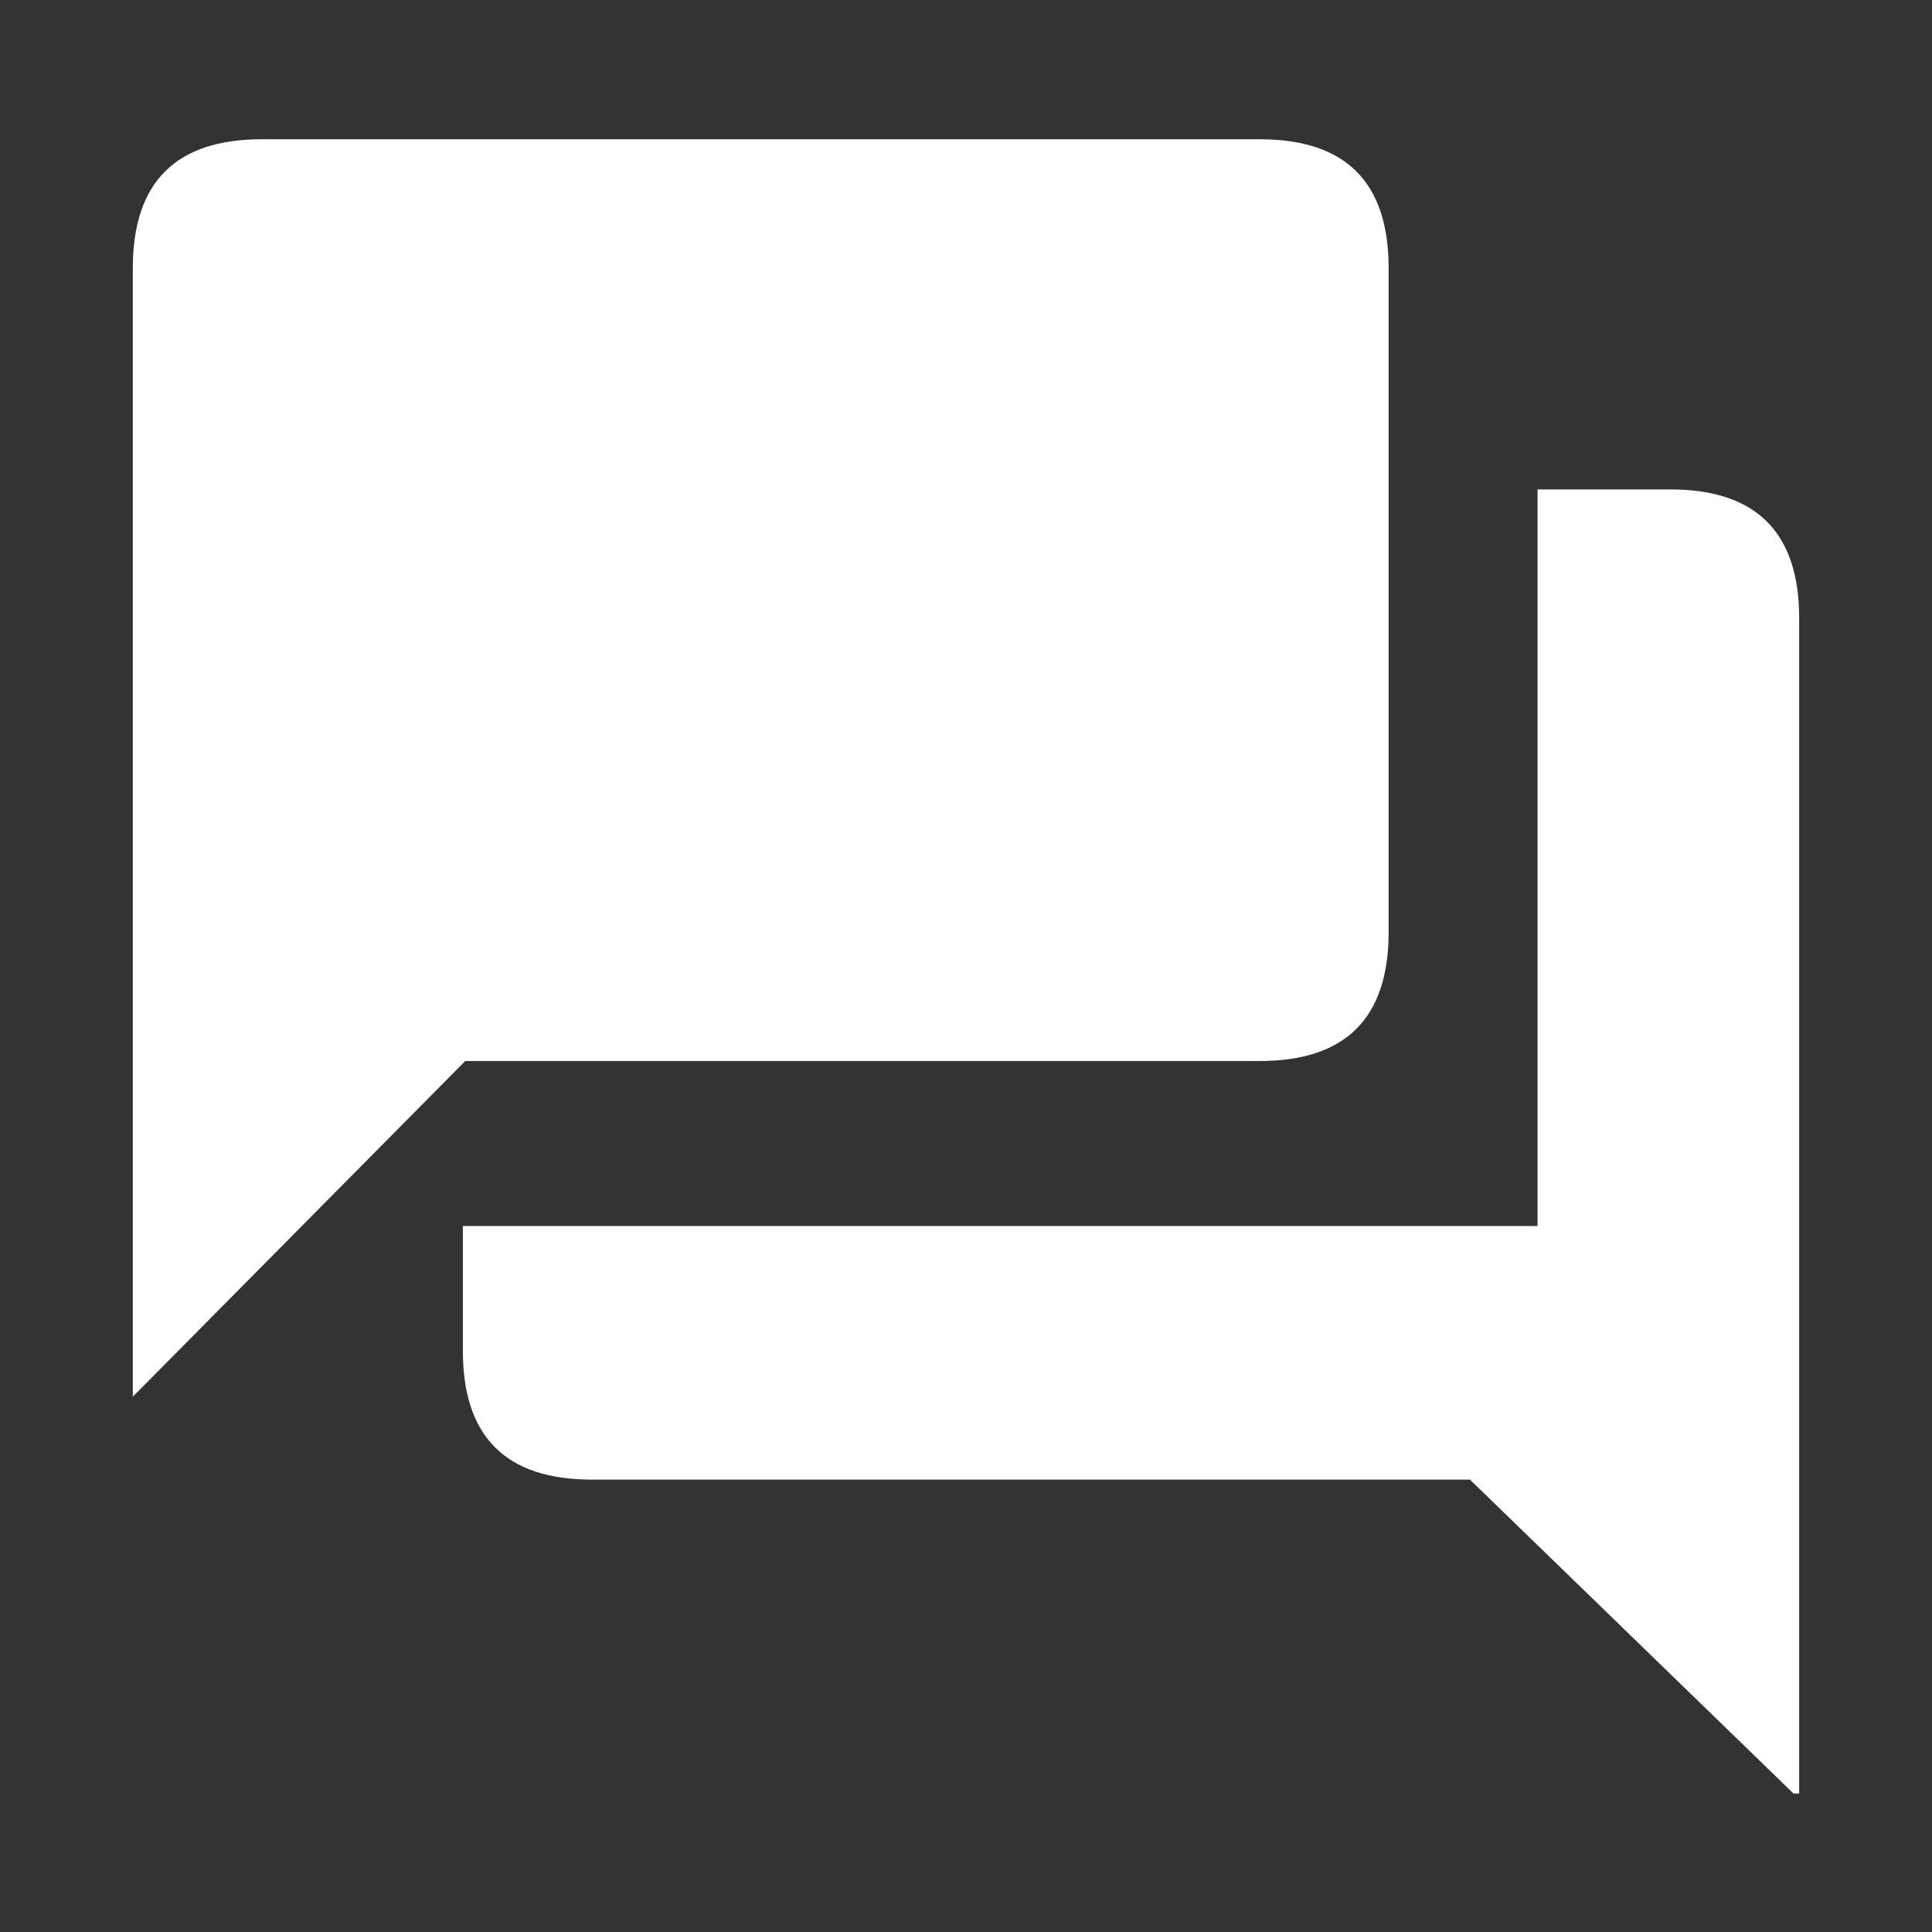 <svg xmlns="http://www.w3.org/2000/svg" version="1.1" xmlns:xlink="http://www.w3.org/1999/xlink" preserveAspectRatio="none" x="0px" y="0px" width="120px" height="120px" viewBox="0 0 120 120">
<rect x="0" y="0" width="120" height="120" fill="#333333" stroke="none"/>
<defs>
<g id="comment_0_Layer0_0_FILL">
<path fill="#FFFFFF" stroke="none" d="
M 51.75 -21.6
Q 51.75 -29.6 43.75 -29.6
L 35.5 -29.6 35.5 16.15 -31.25 16.15 -31.25 23.9
Q -31.25 31.9 -23.25 31.9
L 31.3 31.9 51.4 51.4 51.75 51.4 51.75 -21.6
M 26.25 -2.1
L 26.25 -43.35
Q 26.25 -51.35 18.25 -51.35
L -43.75 -51.35
Q -51.75 -51.35 -51.75 -43.35
L -51.75 26.75 -31.1 5.9 18.25 5.9
Q 26.25 5.9 26.25 -2.1 Z"/>
</g>
</defs>

<g transform="matrix( 1, 0, 0, 1, 60,60) ">
<g transform="matrix( 1, 0, 0, 1, 0,0) ">
<use xlink:href="#comment_0_Layer0_0_FILL"/>
</g>
</g>
</svg>